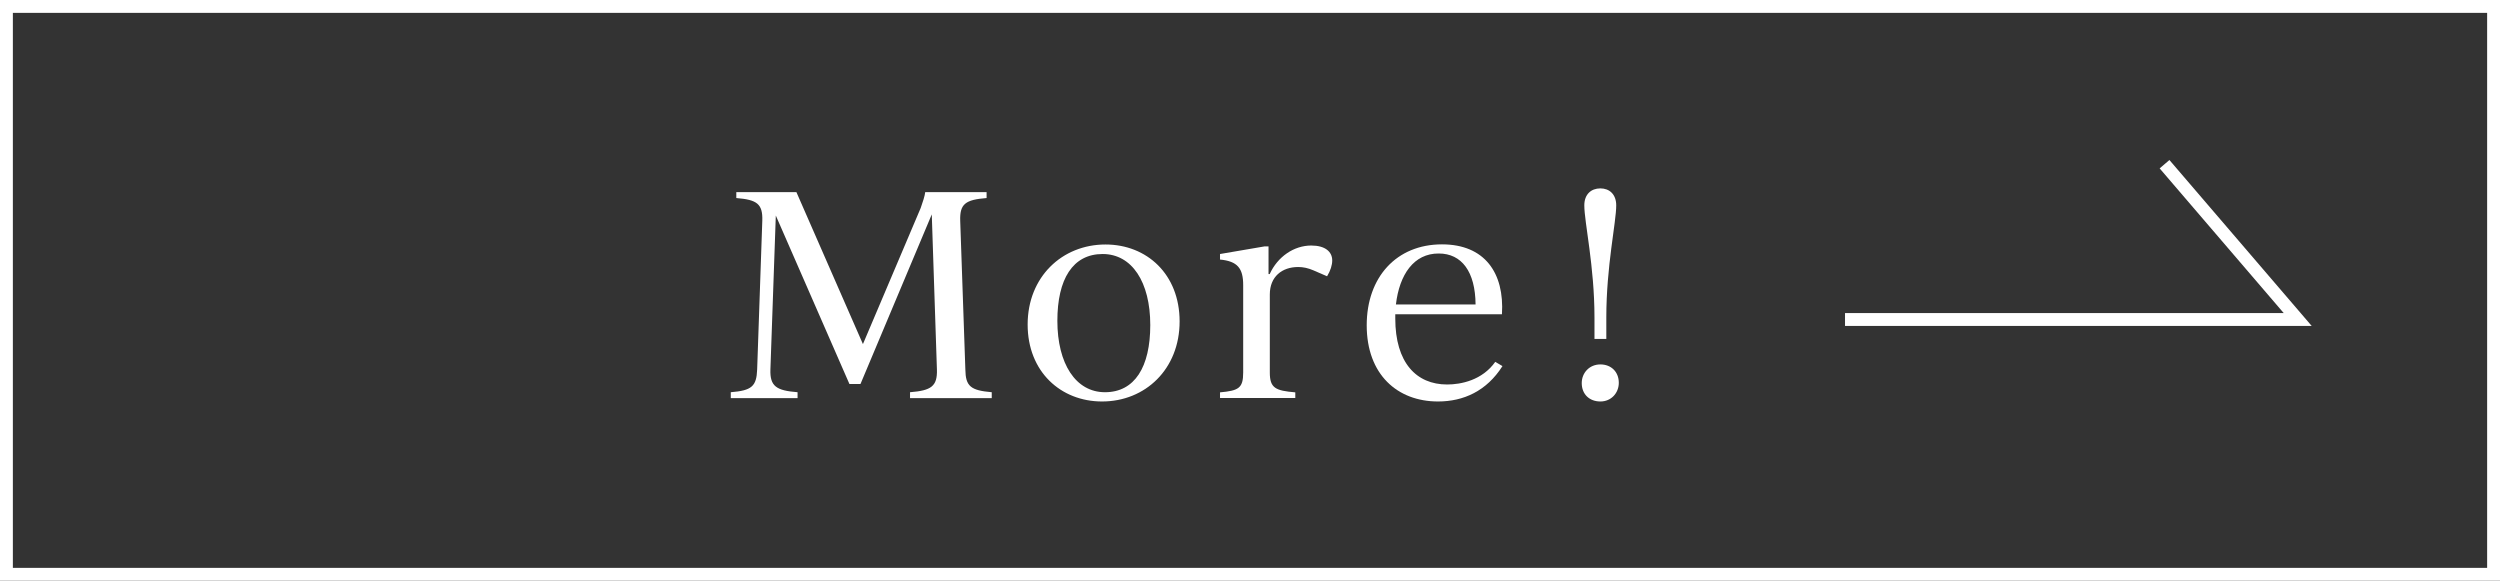 <?xml version="1.0" encoding="utf-8"?>
<!-- Generator: Adobe Illustrator 27.8.1, SVG Export Plug-In . SVG Version: 6.00 Build 0)  -->
<svg version="1.1" id="レイヤー_1" xmlns="http://www.w3.org/2000/svg" xmlns:xlink="http://www.w3.org/1999/xlink" x="0px"
	 y="0px" width="194.28px" height="45.13px" viewBox="0 0 194.28 45.13" style="enable-background:new 0 0 194.28 45.13;"
	 xml:space="preserve">
<rect x="0" y="0" width="194.28" height="45.13" fill="#333333" stroke="none"/>
<style type="text/css">
	.st0{fill:none;stroke:#FFFFFF;stroke-miterlimit:10;}
	.st1{fill:#FFFFFF;}
</style>
<rect id="button" x="0.5" y="0.5" class="st0" width="193.28" height="44.13"/>
<g>
	<path class="st1" d="M77.07,30.48v0.46h-6.35v-0.46c1.65-0.13,2.13-0.46,2.09-1.76l-0.4-12.06l-5.54,13.18h-0.86l-5.72-13.09
		l-0.42,11.97c-0.04,1.3,0.46,1.63,2.11,1.76v0.46h-5.19v-0.46c1.63-0.13,2-0.46,2.05-1.76l0.4-11.57c0.04-1.3-0.4-1.63-2.02-1.76
		v-0.46h4.67l5.17,11.81l4.49-10.58c0.15-0.42,0.33-0.97,0.35-1.23h4.77v0.46c-1.65,0.13-2.09,0.46-2.05,1.76l0.4,11.57
		C75.04,30.01,75.42,30.34,77.07,30.48z"/>
	<path class="st1" d="M79.86,25.22c0-3.7,2.68-6.22,6.05-6.22c3.21,0,5.76,2.31,5.76,5.98c0,3.7-2.66,6.22-6.03,6.22
		C82.44,31.2,79.86,28.89,79.86,25.22z M89.39,25.26c0-3.35-1.43-5.52-3.7-5.52c-2.33,0-3.52,1.96-3.52,5.19
		c0,3.34,1.43,5.55,3.7,5.55C88.18,30.48,89.39,28.52,89.39,25.26z"/>
	<path class="st1" d="M103.53,20.24c0,0.35-0.13,0.79-0.4,1.23l-1.06-0.46c-0.42-0.18-0.79-0.26-1.19-0.26
		c-1.25,0-2.2,0.75-2.2,2.13v6.07c0,1.21,0.44,1.41,1.98,1.54v0.44h-5.85v-0.44c1.45-0.13,1.8-0.33,1.8-1.54v-6.8
		c0-1.3-0.44-1.85-1.8-1.98v-0.43l3.45-0.59h0.32v2.15h0.09c0.62-1.36,1.89-2.22,3.23-2.22C102.98,19.08,103.53,19.56,103.53,20.24z
		"/>
	<path class="st1" d="M116.76,28.45c-1.23,1.94-3.03,2.75-5.01,2.75c-3.15,0-5.54-2.09-5.54-5.92c0-3.74,2.31-6.29,5.85-6.29
		c3.32,0,4.86,2.22,4.66,5.43h-8.29v0.33c0,3.43,1.63,5.13,4.03,5.13c1.08,0,2.73-0.33,3.74-1.76L116.76,28.45z M108.48,23.66h6.19
		c-0.02-2.55-1.08-3.96-2.86-3.96C109.87,19.69,108.75,21.34,108.48,23.66z"/>
	<path class="st1" d="M122.92,29.77c0-0.79,0.59-1.45,1.45-1.45c0.83,0,1.43,0.57,1.43,1.43c0,0.79-0.59,1.45-1.43,1.45
		C123.51,31.2,122.92,30.63,122.92,29.77z M123.91,24.67c0-4-0.79-7.39-0.79-8.71c0-0.86,0.53-1.32,1.25-1.32
		c0.7,0,1.23,0.46,1.23,1.32c0,1.32-0.77,4.71-0.77,8.71v1.67h-0.92V24.67z"/>
</g>
<polyline id="arrow" class="st0" points="143.38,24.83 178.56,24.83 168.21,12.76 "/>
</svg>
